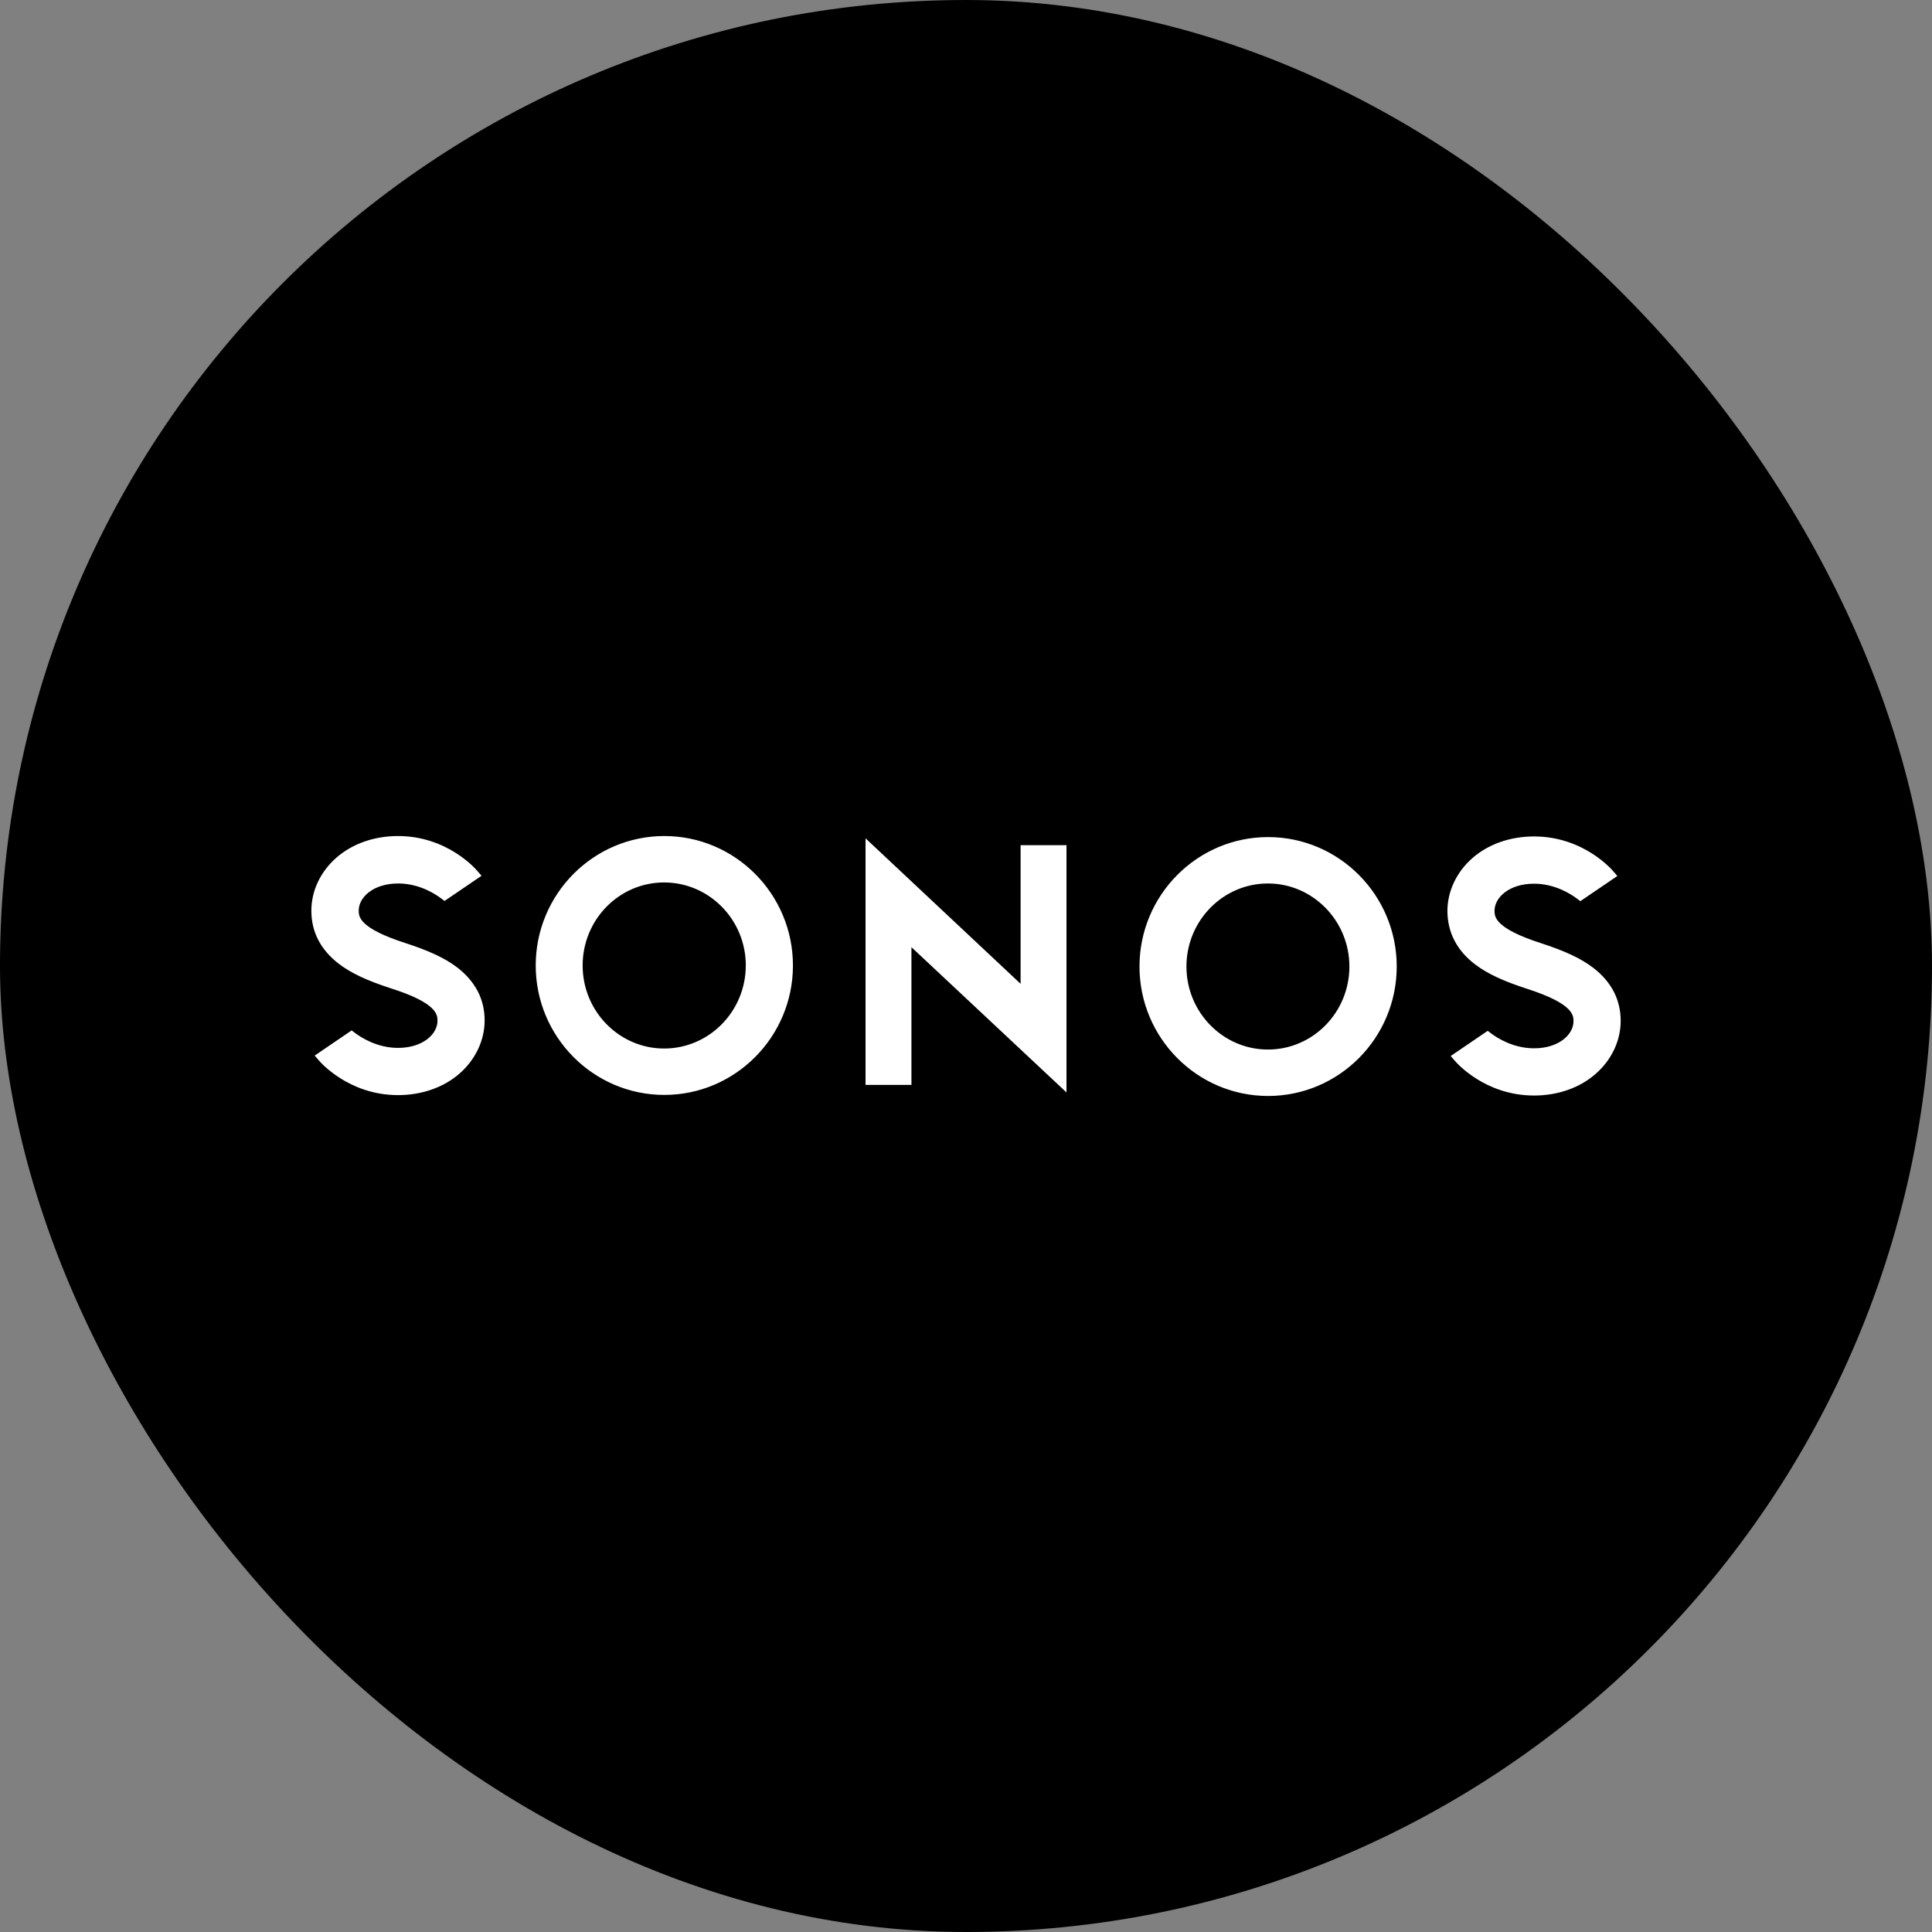 <?xml version="1.0" encoding="UTF-8"?>
<svg xmlns="http://www.w3.org/2000/svg" width="70" height="70" viewBox="0 0 70 70" fill="none">
  <rect x="0" y="0" width="70" height="70" fill="#808080" stroke="none"/>
  <rect width="70" height="70" rx="35" fill="black"></rect>
  <g clip-path="url(#clip0_5271_3534)">
    <path d="M36.978 30.623H38.641V39.581L33.023 34.318V39.309H31.36V30.374L36.978 35.645V30.623ZM28.73 34.981C28.73 37.567 26.64 39.671 24.07 39.671C21.5 39.671 19.41 37.567 19.41 34.981C19.41 32.395 21.5 30.291 24.07 30.291C26.64 30.291 28.73 32.395 28.73 34.981ZM27.022 34.981C27.022 33.322 25.695 31.973 24.062 31.973C22.429 31.973 21.11 33.322 21.11 34.981C21.11 36.64 22.436 37.99 24.062 37.99C25.695 37.99 27.021 36.64 27.021 34.981H27.022ZM16.571 35.056C16.128 34.717 15.544 34.446 14.683 34.167C12.997 33.624 12.997 33.202 12.997 32.99C12.997 32.508 13.529 32.01 14.428 32.01C15.184 32.01 15.769 32.387 15.986 32.553L16.106 32.644L17.447 31.731L17.297 31.558C17.253 31.505 16.218 30.291 14.421 30.291C13.558 30.291 12.765 30.57 12.188 31.075C11.611 31.581 11.281 32.275 11.281 32.998C11.281 33.767 11.619 34.416 12.277 34.921C12.72 35.26 13.304 35.531 14.165 35.81C15.851 36.346 15.851 36.776 15.851 36.987C15.851 37.469 15.319 37.967 14.421 37.967C13.664 37.967 13.079 37.59 12.862 37.424L12.742 37.333L11.401 38.246L11.551 38.419C11.596 38.472 12.63 39.678 14.421 39.678C15.282 39.678 16.076 39.4 16.653 38.894C17.23 38.389 17.559 37.688 17.559 36.972C17.559 36.21 17.23 35.569 16.571 35.056ZM41.286 35.019C41.286 32.433 43.376 30.329 45.946 30.329C48.516 30.329 50.606 32.433 50.606 35.019C50.606 37.605 48.516 39.709 45.946 39.709C43.376 39.709 41.286 37.605 41.286 35.019ZM42.987 35.019C42.987 36.678 44.313 38.027 45.939 38.027C47.572 38.027 48.891 36.678 48.891 35.019C48.891 33.36 47.565 32.01 45.939 32.01C44.313 32.01 42.987 33.359 42.987 35.018V35.019ZM53.438 34.935C53.88 35.275 54.464 35.546 55.326 35.825C57.011 36.368 57.011 36.79 57.011 37.002C57.011 37.484 56.479 37.982 55.581 37.982C54.824 37.982 54.24 37.605 54.022 37.439L53.902 37.349L52.562 38.261L52.711 38.434C52.756 38.487 53.79 39.693 55.581 39.693C56.442 39.693 57.236 39.415 57.813 38.909C58.39 38.404 58.72 37.711 58.72 36.987C58.72 36.218 58.382 35.569 57.724 35.064C57.281 34.725 56.697 34.453 55.835 34.174C54.15 33.631 54.15 33.209 54.15 32.998C54.15 32.516 54.681 32.018 55.581 32.018C56.337 32.018 56.922 32.395 57.139 32.561L57.259 32.651L58.6 31.739L58.45 31.566C58.405 31.512 57.371 30.306 55.581 30.306C54.719 30.306 53.925 30.585 53.348 31.09C52.771 31.595 52.442 32.297 52.442 33.013C52.449 33.782 52.779 34.43 53.438 34.936V34.935Z" fill="white"></path>
  </g>
  <defs>
    <clipPath id="clip0_5271_3534">
      <rect width="48" height="10" fill="white" transform="translate(11 30)"></rect>
    </clipPath>
  </defs>
</svg>
